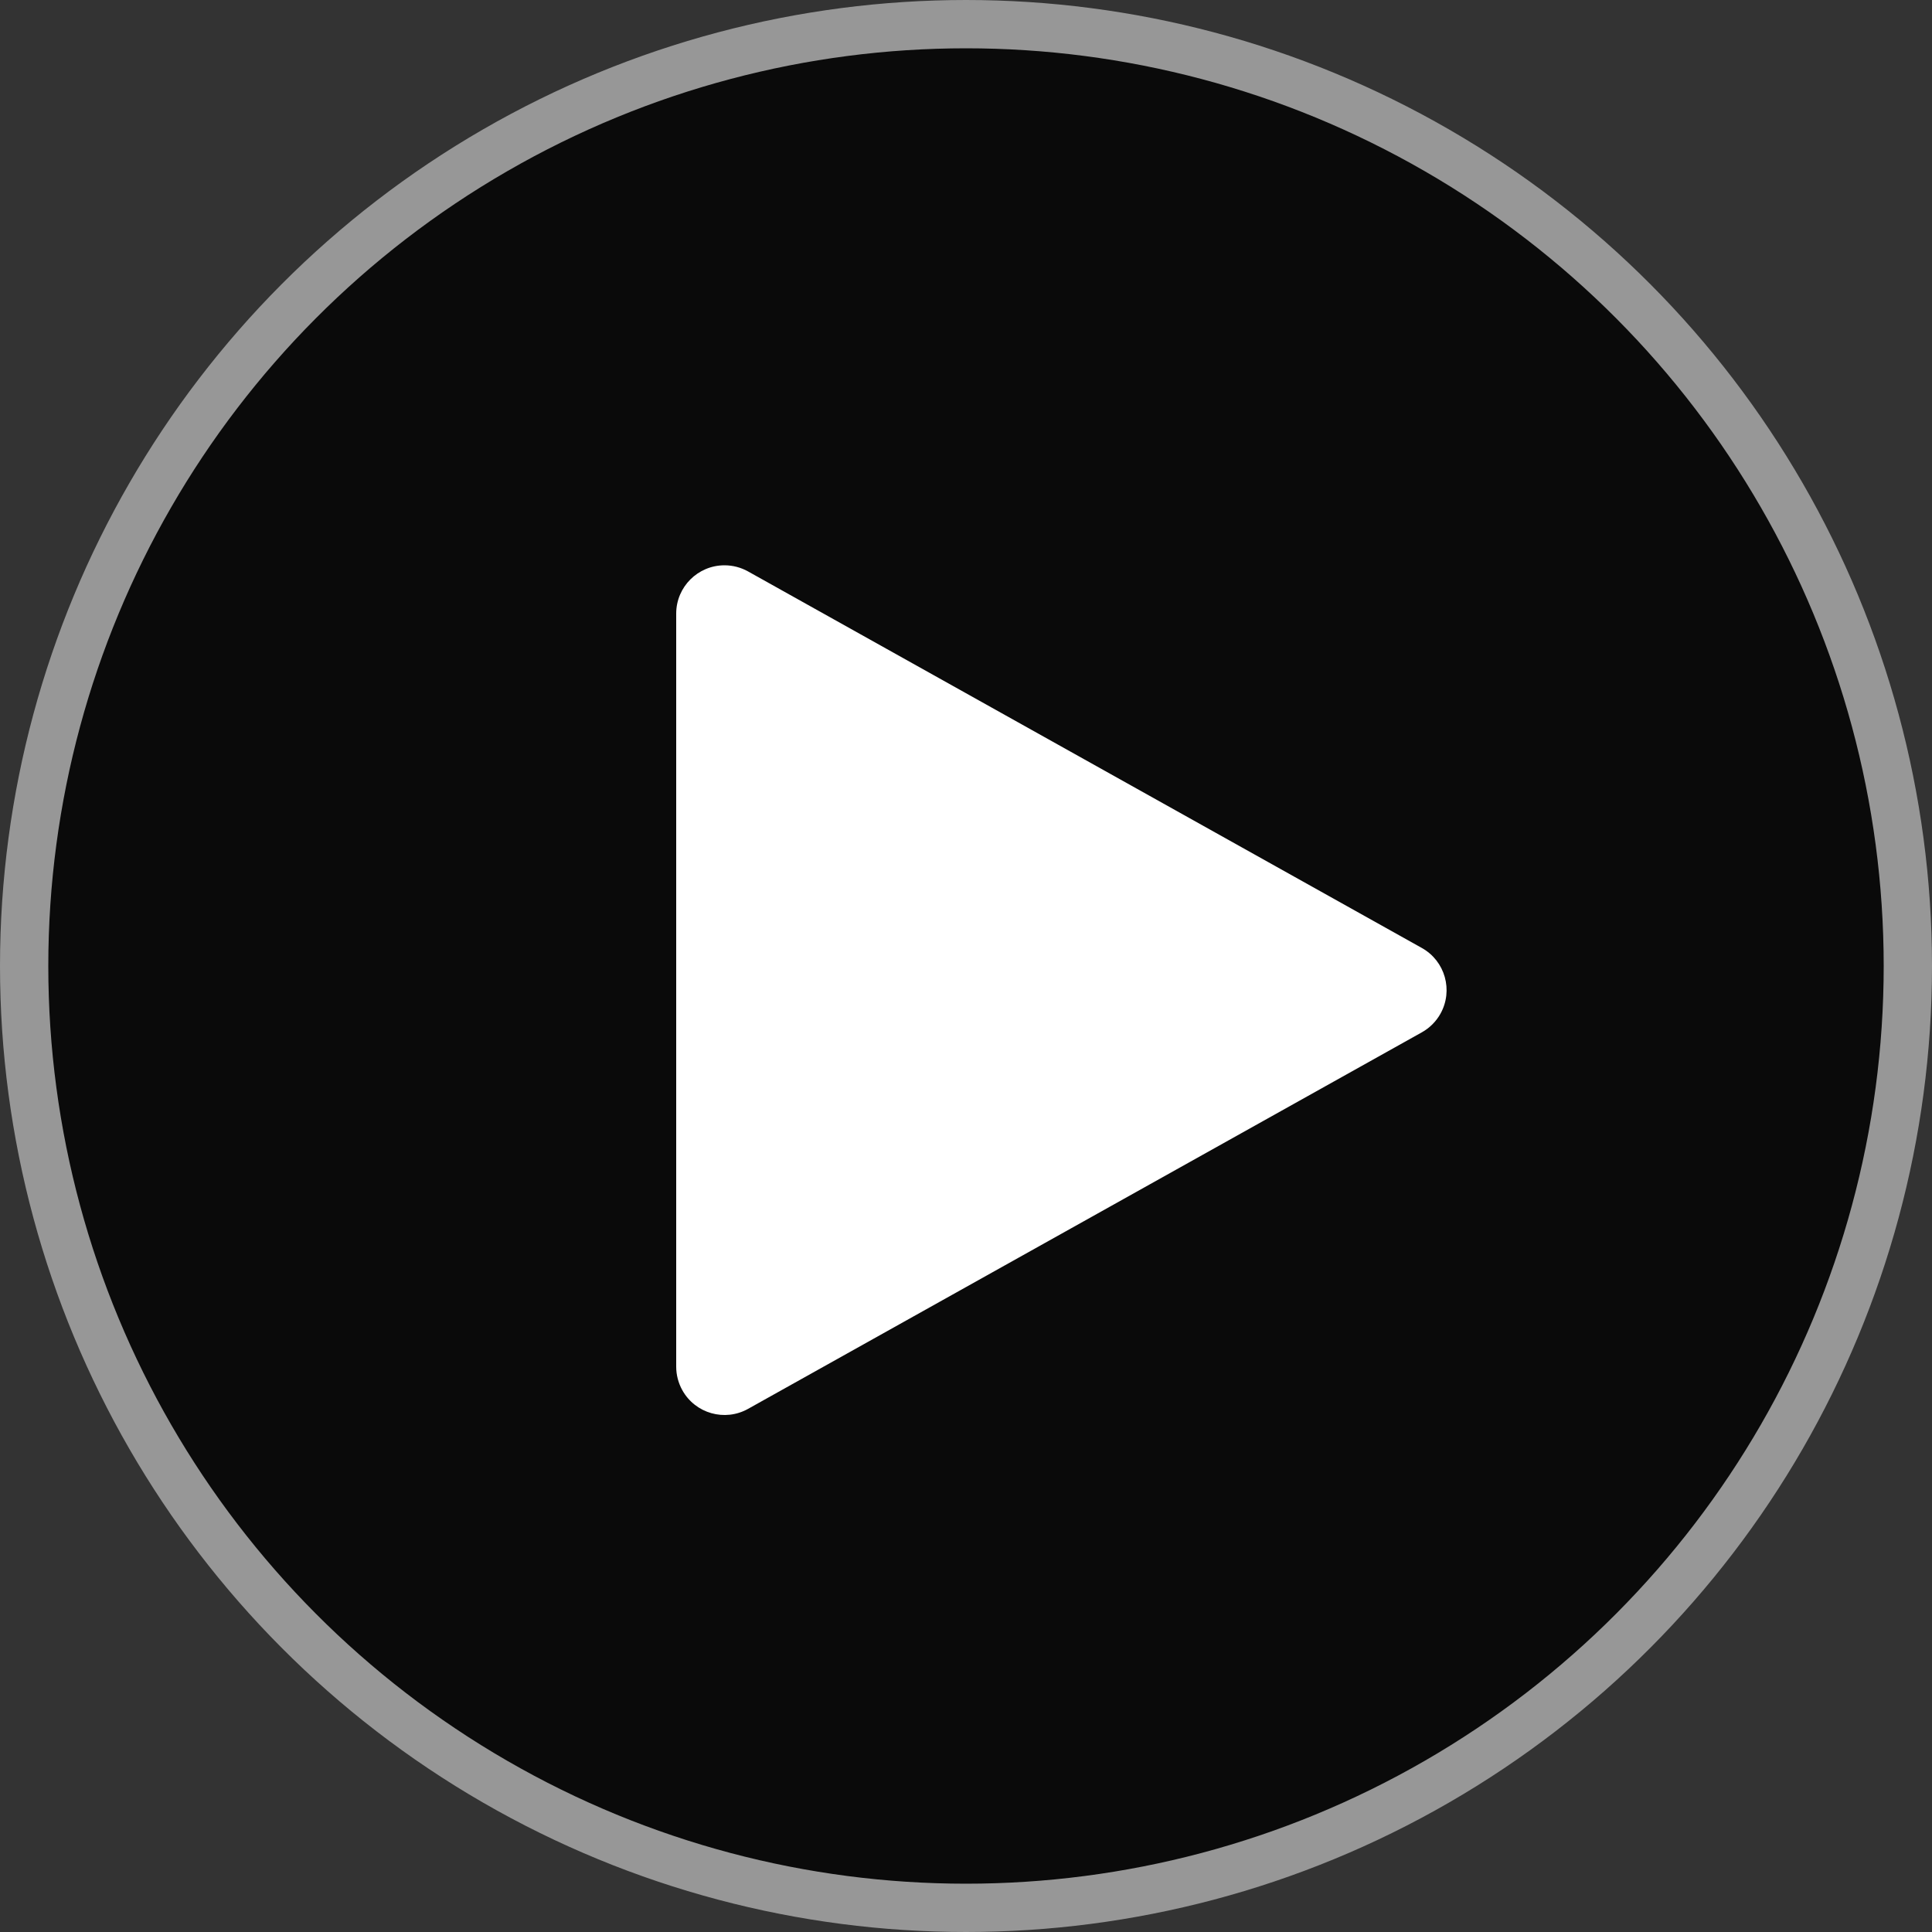 <?xml version="1.0" encoding="UTF-8"?>
<svg width="40px" height="40px" viewBox="0 0 40 40" version="1.1" xmlns="http://www.w3.org/2000/svg" xmlns:xlink="http://www.w3.org/1999/xlink">
    <rect x="0" y="0" width="40" height="40" fill="#333333" stroke="none"/>
    <title>Grupo</title>
    <g id="Página-1" stroke="none" stroke-width="1" fill="none" fill-rule="evenodd">
        <g id="Grupo">
            <circle id="Óvalo" stroke="#979797" fill-opacity="0.8" fill="#000000" cx="20" cy="20" r="19.5"></circle>
            <path d="M23.373,13.562 L28.919,23.486 L28.919,23.486 L31.169,27.512 C31.438,27.994 31.266,28.604 30.783,28.873 C30.634,28.956 30.466,29 30.296,29 L14.704,29 C14.152,29 13.704,28.552 13.704,28 C13.704,27.829 13.748,27.661 13.831,27.512 L21.627,13.562 C21.896,13.08 22.506,12.908 22.988,13.177 C23.149,13.267 23.283,13.401 23.373,13.562 Z" id="Triángulo" fill="#FFFFFF" transform="translate(22.5, 20.5) rotate(90) translate(-22.5, -20.5)"></path>
        </g>
    </g>
</svg>